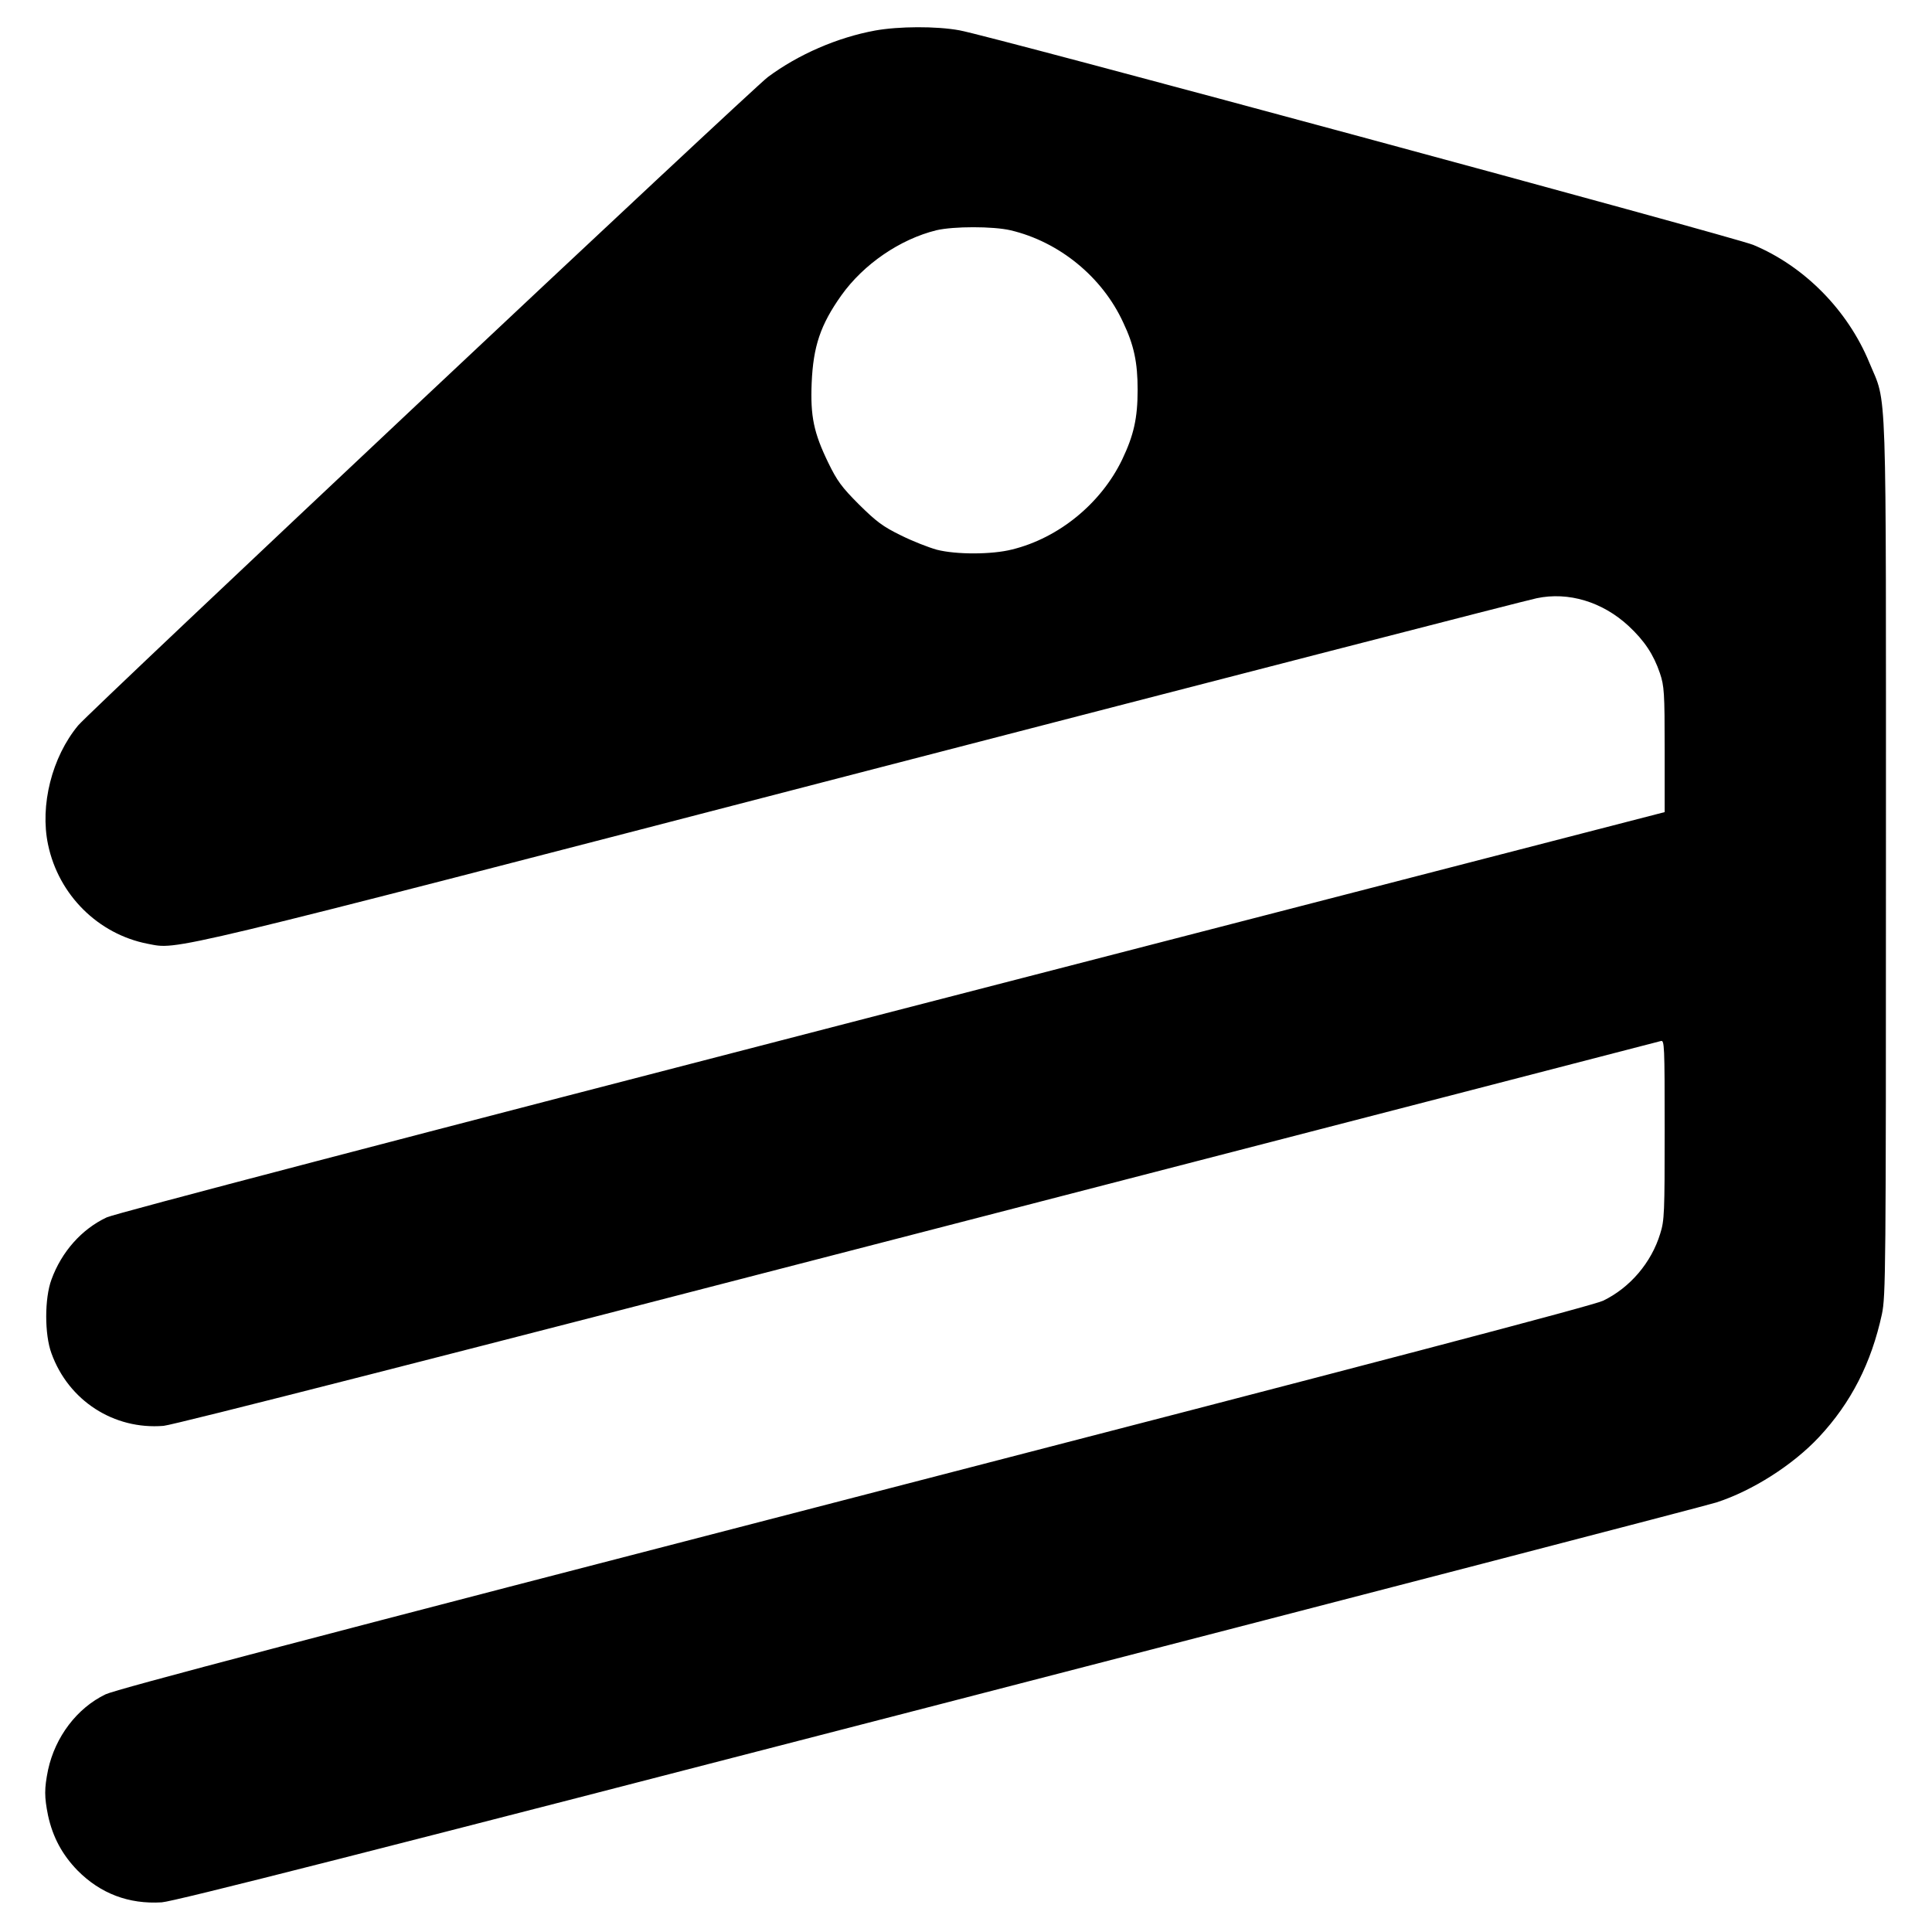 <?xml version="1.0" standalone="no"?>
<!DOCTYPE svg PUBLIC "-//W3C//DTD SVG 20010904//EN"
 "http://www.w3.org/TR/2001/REC-SVG-20010904/DTD/svg10.dtd">
<svg version="1.0" xmlns="http://www.w3.org/2000/svg"
 width="860pt" height="860pt" viewBox="0 0 860 860"
 preserveAspectRatio="xMidYMid meet">
<g transform="translate(0,860) scale(0.1,-0.1)"
fill="#000000" stroke="none">
<path d="M3895 8464 c-168 -31 -341 -106 -477 -207 -71 -53 -3020 -2825 -3070
-2886 -117 -141 -171 -356 -134 -531 47 -224 223 -398 443 -441 140 -26 23
-55 3168 761 1617 419 2974 769 3015 777 142 30 293 -16 409 -123 71 -66 112
-128 140 -211 19 -57 21 -85 21 -340 l0 -278 -3438 -888 c-2208 -571 -3458
-898 -3497 -916 -111 -52 -201 -153 -246 -277 -31 -84 -31 -244 0 -328 76
-211 278 -341 499 -323 42 3 1300 324 3357 857 1810 468 3298 853 3308 856 16
5 17 -18 17 -394 0 -371 -1 -405 -20 -464 -39 -128 -134 -240 -254 -298 -44
-21 -983 -268 -3331 -875 -2417 -625 -3287 -854 -3335 -877 -127 -61 -224
-189 -256 -336 -17 -84 -17 -120 0 -204 21 -96 63 -174 131 -244 102 -103 228
-151 375 -142 56 4 911 221 3465 882 1865 482 3419 886 3455 898 161 52 341
167 457 291 143 153 233 330 280 547 17 81 18 184 18 2030 0 2183 6 2012 -74
2206 -96 233 -289 429 -517 524 -86 35 -3401 932 -3533 955 -104 19 -270 18
-376 -1z m603 -889 c217 -51 409 -208 502 -411 48 -101 64 -178 64 -299 0
-126 -17 -202 -69 -311 -94 -195 -282 -349 -490 -400 -91 -23 -249 -23 -335
-1 -36 10 -108 38 -160 64 -80 39 -109 61 -186 137 -78 78 -98 106 -137 186
-65 134 -80 207 -74 355 7 163 39 259 132 390 99 139 261 250 423 290 77 18
252 18 330 0z"/>
</g>
</svg>
